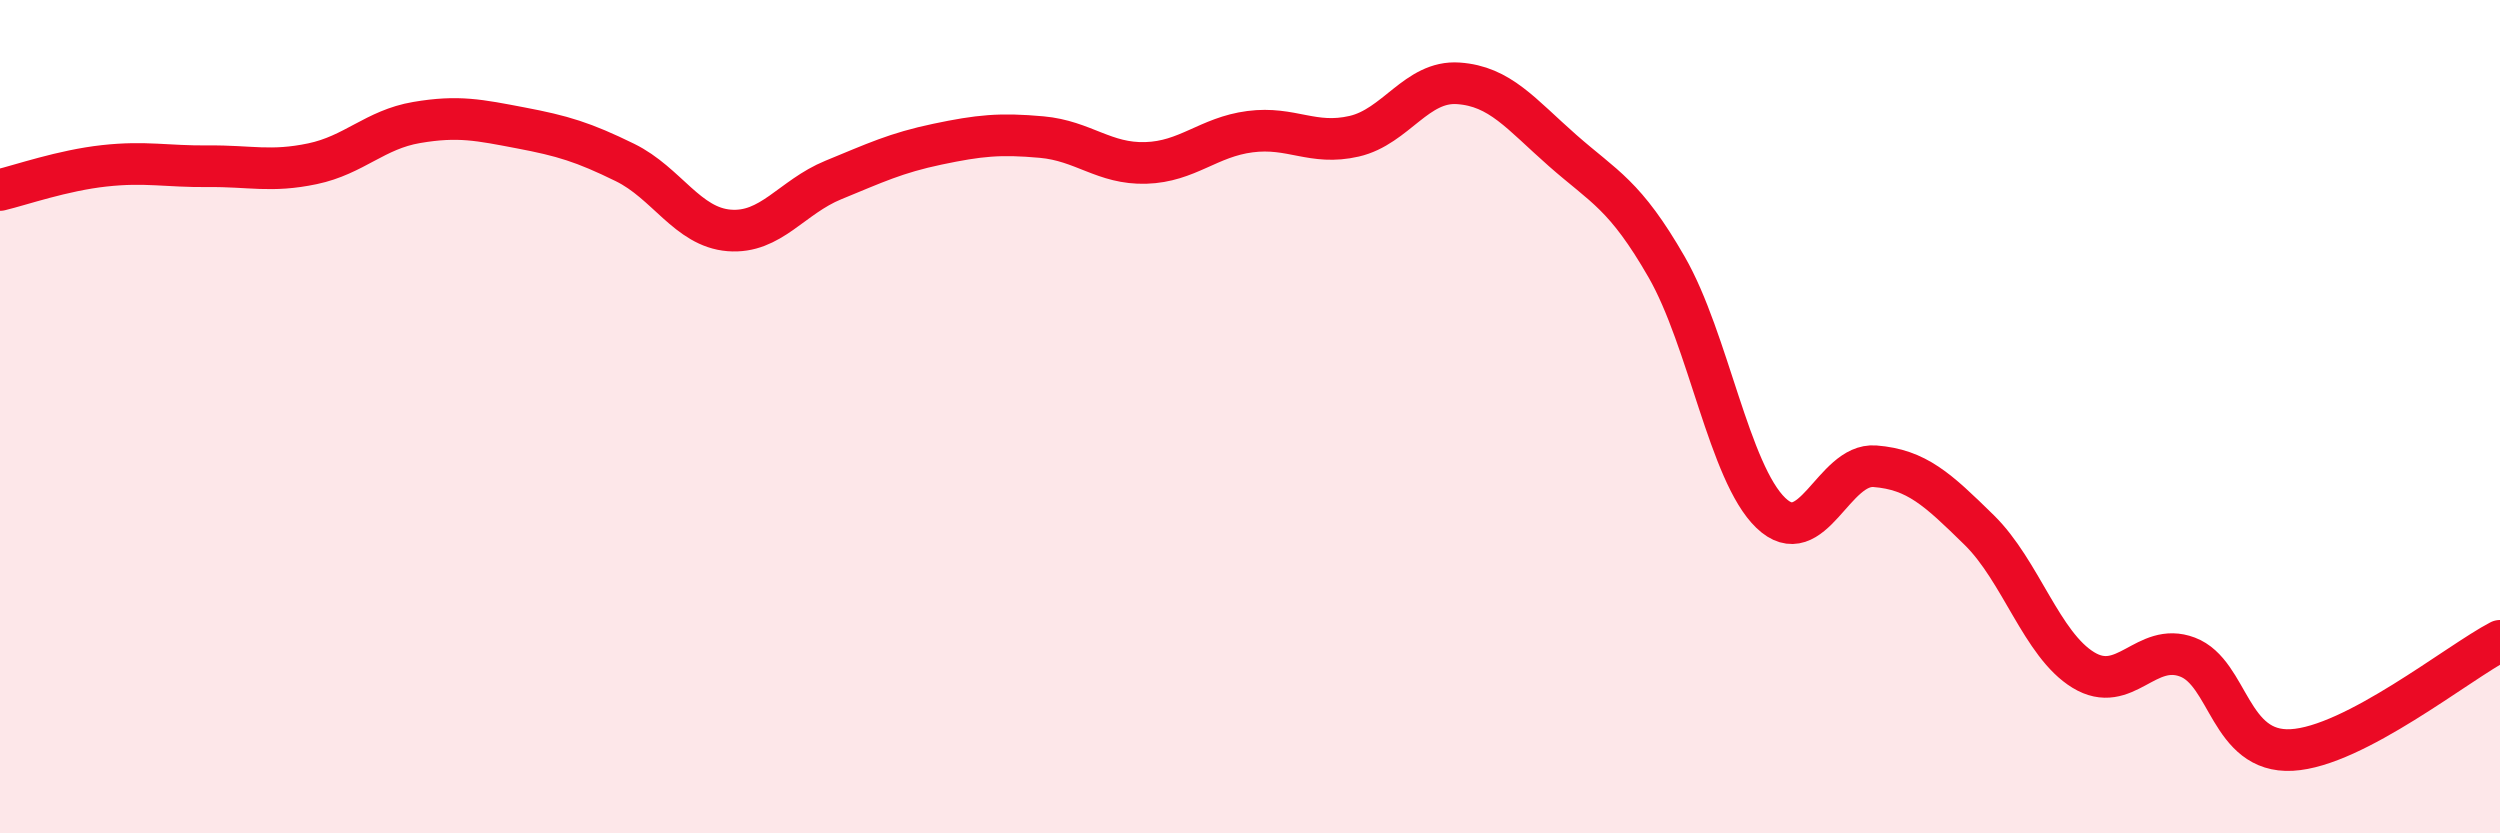 
    <svg width="60" height="20" viewBox="0 0 60 20" xmlns="http://www.w3.org/2000/svg">
      <path
        d="M 0,4.56 C 0.5,4.44 1.5,4.09 2.5,3.98 C 3.5,3.87 4,4 5,3.99 C 6,3.98 6.5,4.14 7.5,3.93 C 8.5,3.72 9,3.11 10,2.94 C 11,2.77 11.5,2.88 12.5,3.07 C 13.5,3.26 14,3.41 15,3.9 C 16,4.39 16.5,5.45 17.5,5.53 C 18.5,5.61 19,4.73 20,4.32 C 21,3.91 21.5,3.67 22.5,3.46 C 23.5,3.25 24,3.2 25,3.29 C 26,3.38 26.5,3.94 27.5,3.91 C 28.5,3.88 29,3.29 30,3.16 C 31,3.03 31.5,3.5 32.5,3.27 C 33.5,3.04 34,1.93 35,2 C 36,2.07 36.5,2.73 37.5,3.61 C 38.5,4.49 39,4.67 40,6.41 C 41,8.15 41.5,11.35 42.5,12.31 C 43.5,13.27 44,11.11 45,11.19 C 46,11.27 46.5,11.74 47.5,12.72 C 48.5,13.7 49,15.47 50,16.08 C 51,16.69 51.5,15.39 52.5,15.77 C 53.5,16.15 53.5,18.08 55,18 C 56.5,17.92 59,15.9 60,15.38L60 20L0 20Z"
        fill="#EB0A25"
        opacity="0.1"
        stroke-linecap="round"
        stroke-linejoin="round"
      />
      <path
        d="M 0,4.56 C 0.5,4.44 1.5,4.09 2.5,3.98 C 3.5,3.87 4,4 5,3.99 C 6,3.98 6.5,4.14 7.5,3.93 C 8.5,3.72 9,3.11 10,2.94 C 11,2.77 11.5,2.88 12.5,3.07 C 13.5,3.26 14,3.41 15,3.9 C 16,4.39 16.5,5.45 17.5,5.53 C 18.5,5.61 19,4.73 20,4.32 C 21,3.91 21.5,3.67 22.5,3.46 C 23.5,3.25 24,3.2 25,3.29 C 26,3.38 26.5,3.94 27.5,3.91 C 28.5,3.88 29,3.29 30,3.16 C 31,3.03 31.5,3.5 32.5,3.27 C 33.5,3.04 34,1.93 35,2 C 36,2.07 36.5,2.73 37.5,3.61 C 38.5,4.49 39,4.67 40,6.41 C 41,8.15 41.5,11.35 42.5,12.31 C 43.5,13.27 44,11.11 45,11.19 C 46,11.27 46.5,11.74 47.5,12.72 C 48.5,13.7 49,15.47 50,16.08 C 51,16.69 51.5,15.39 52.5,15.77 C 53.5,16.15 53.5,18.08 55,18 C 56.5,17.92 59,15.9 60,15.38"
        stroke="#EB0A25"
        stroke-width="1"
        fill="none"
        stroke-linecap="round"
        stroke-linejoin="round"
      />
    </svg>
  